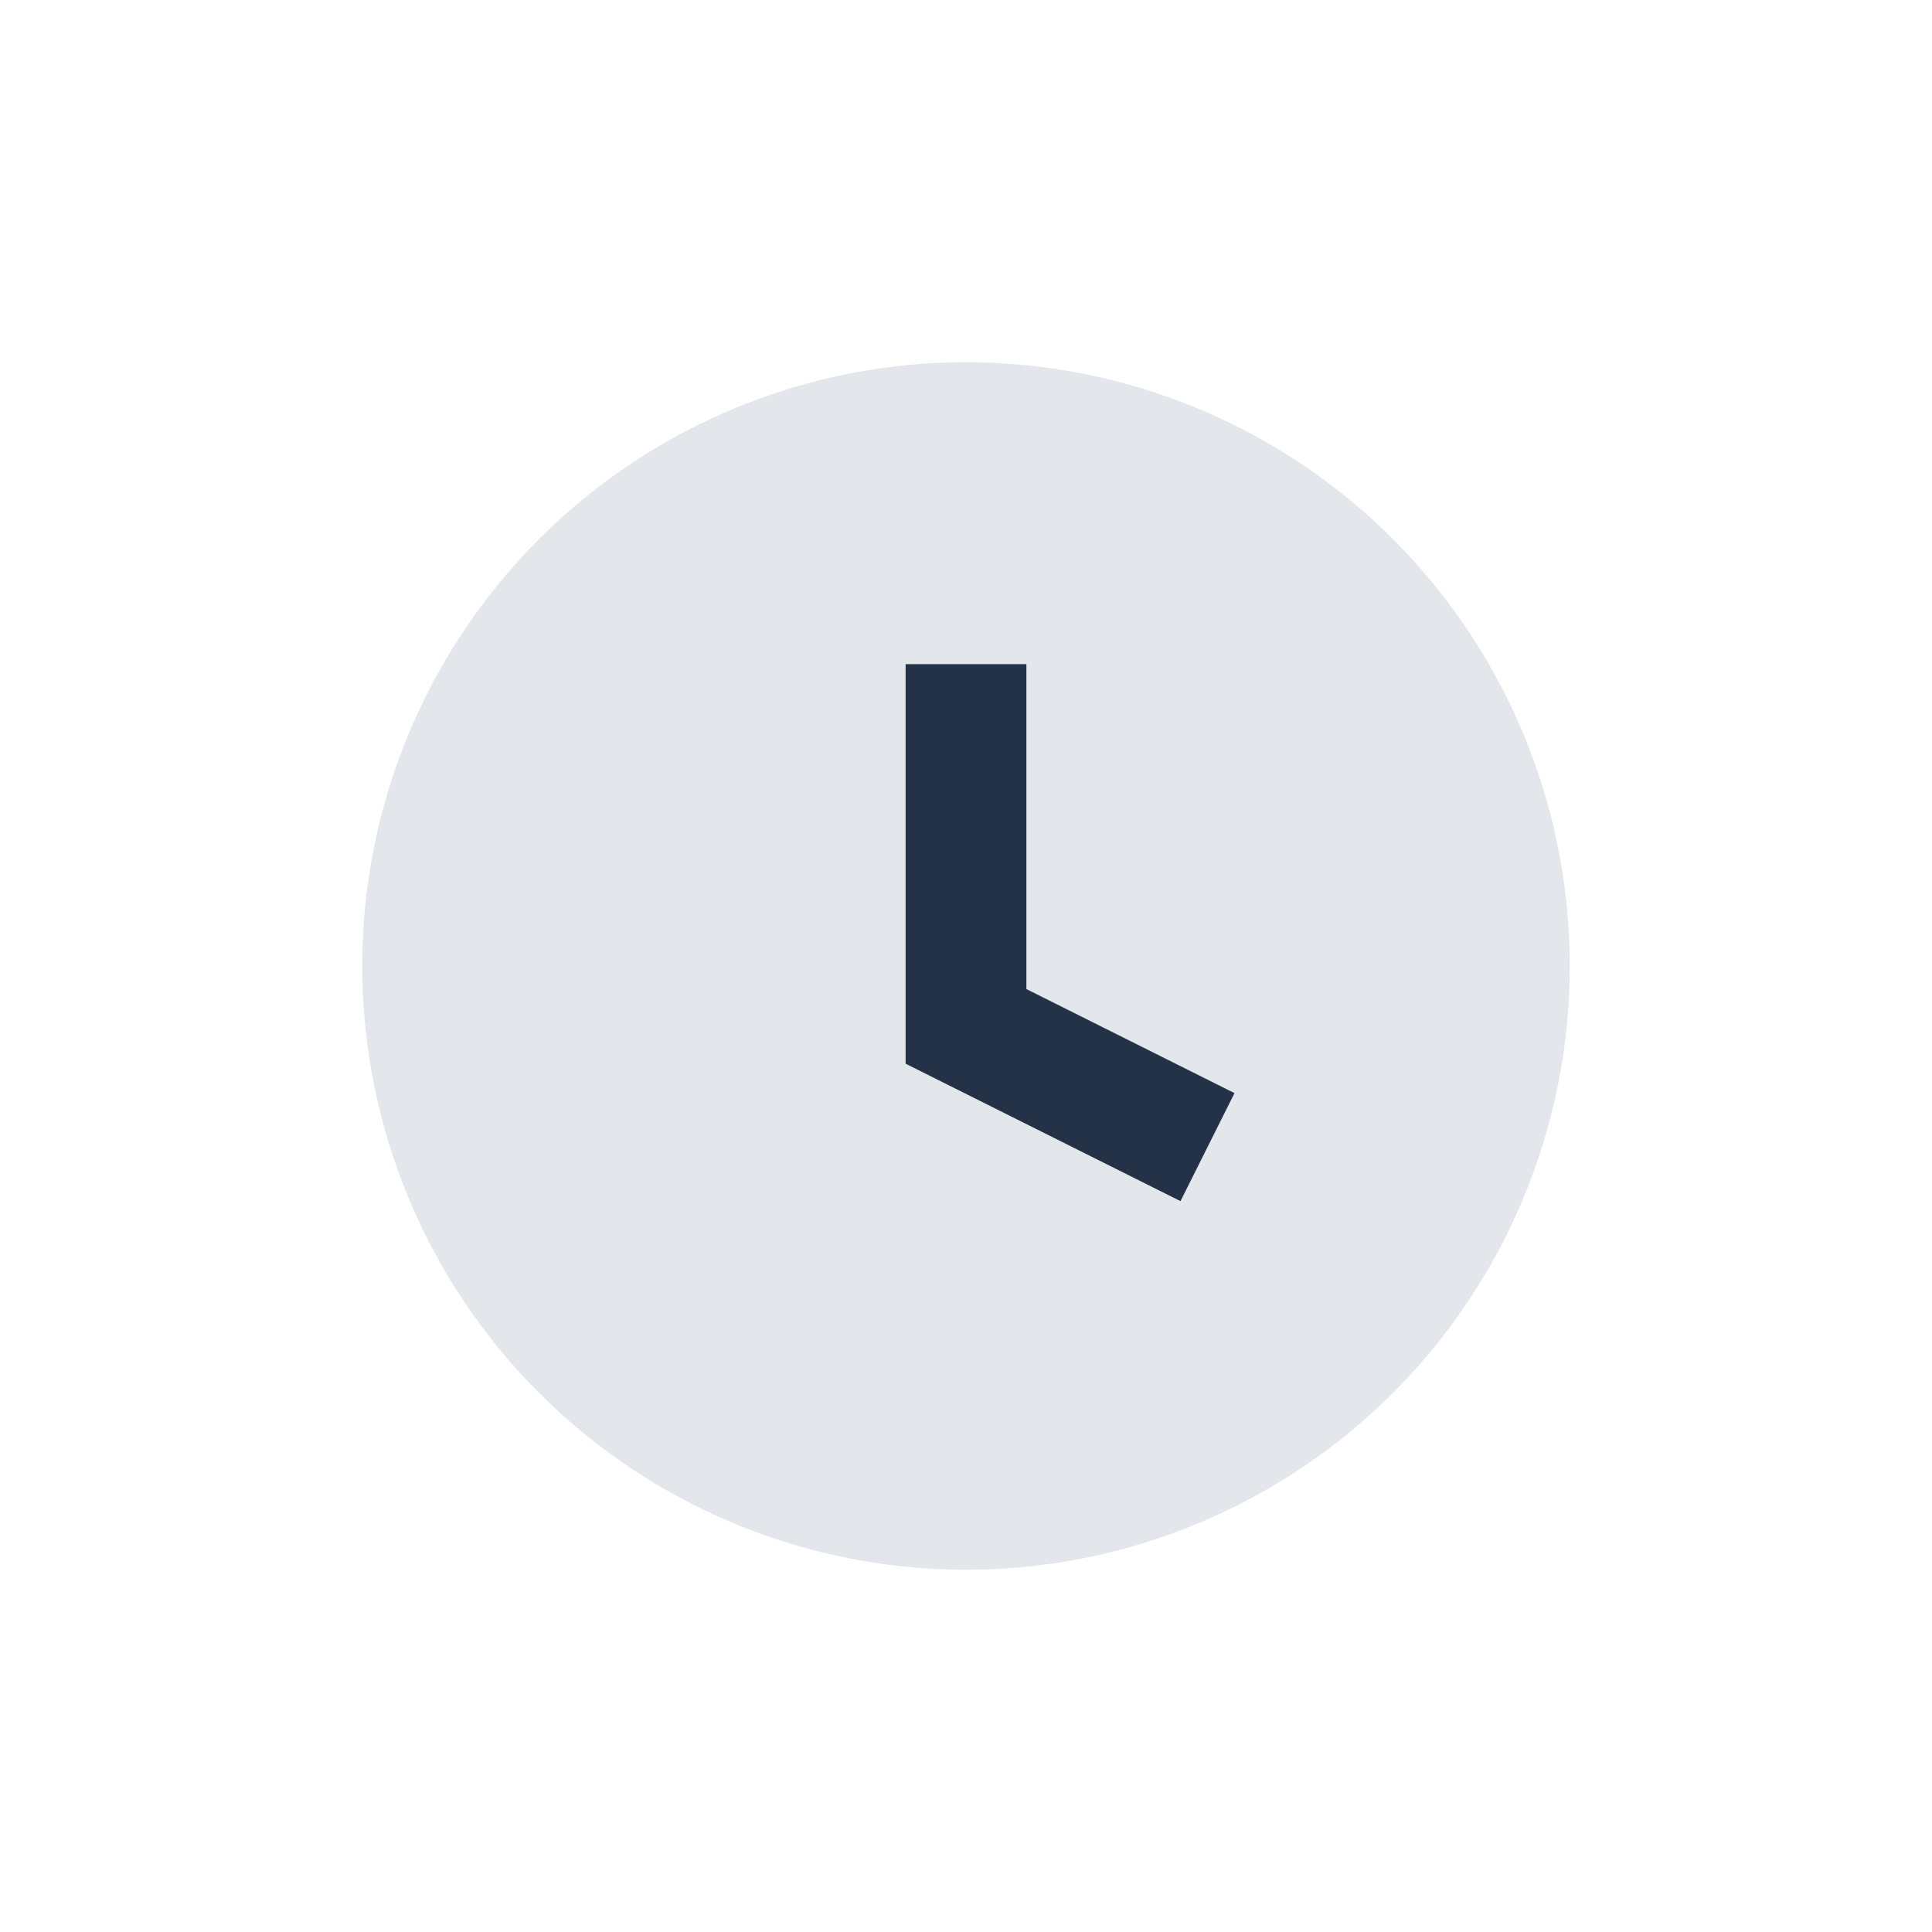 <?xml version="1.0" encoding="UTF-8"?>
<svg xmlns="http://www.w3.org/2000/svg" width="32" height="32" viewBox="0 0 32 32"><circle cx="16" cy="16" r="10" fill="#E3E6EB"/><path d="M16 11v6l4 2" stroke="#243247" stroke-width="2" fill="none"/></svg>